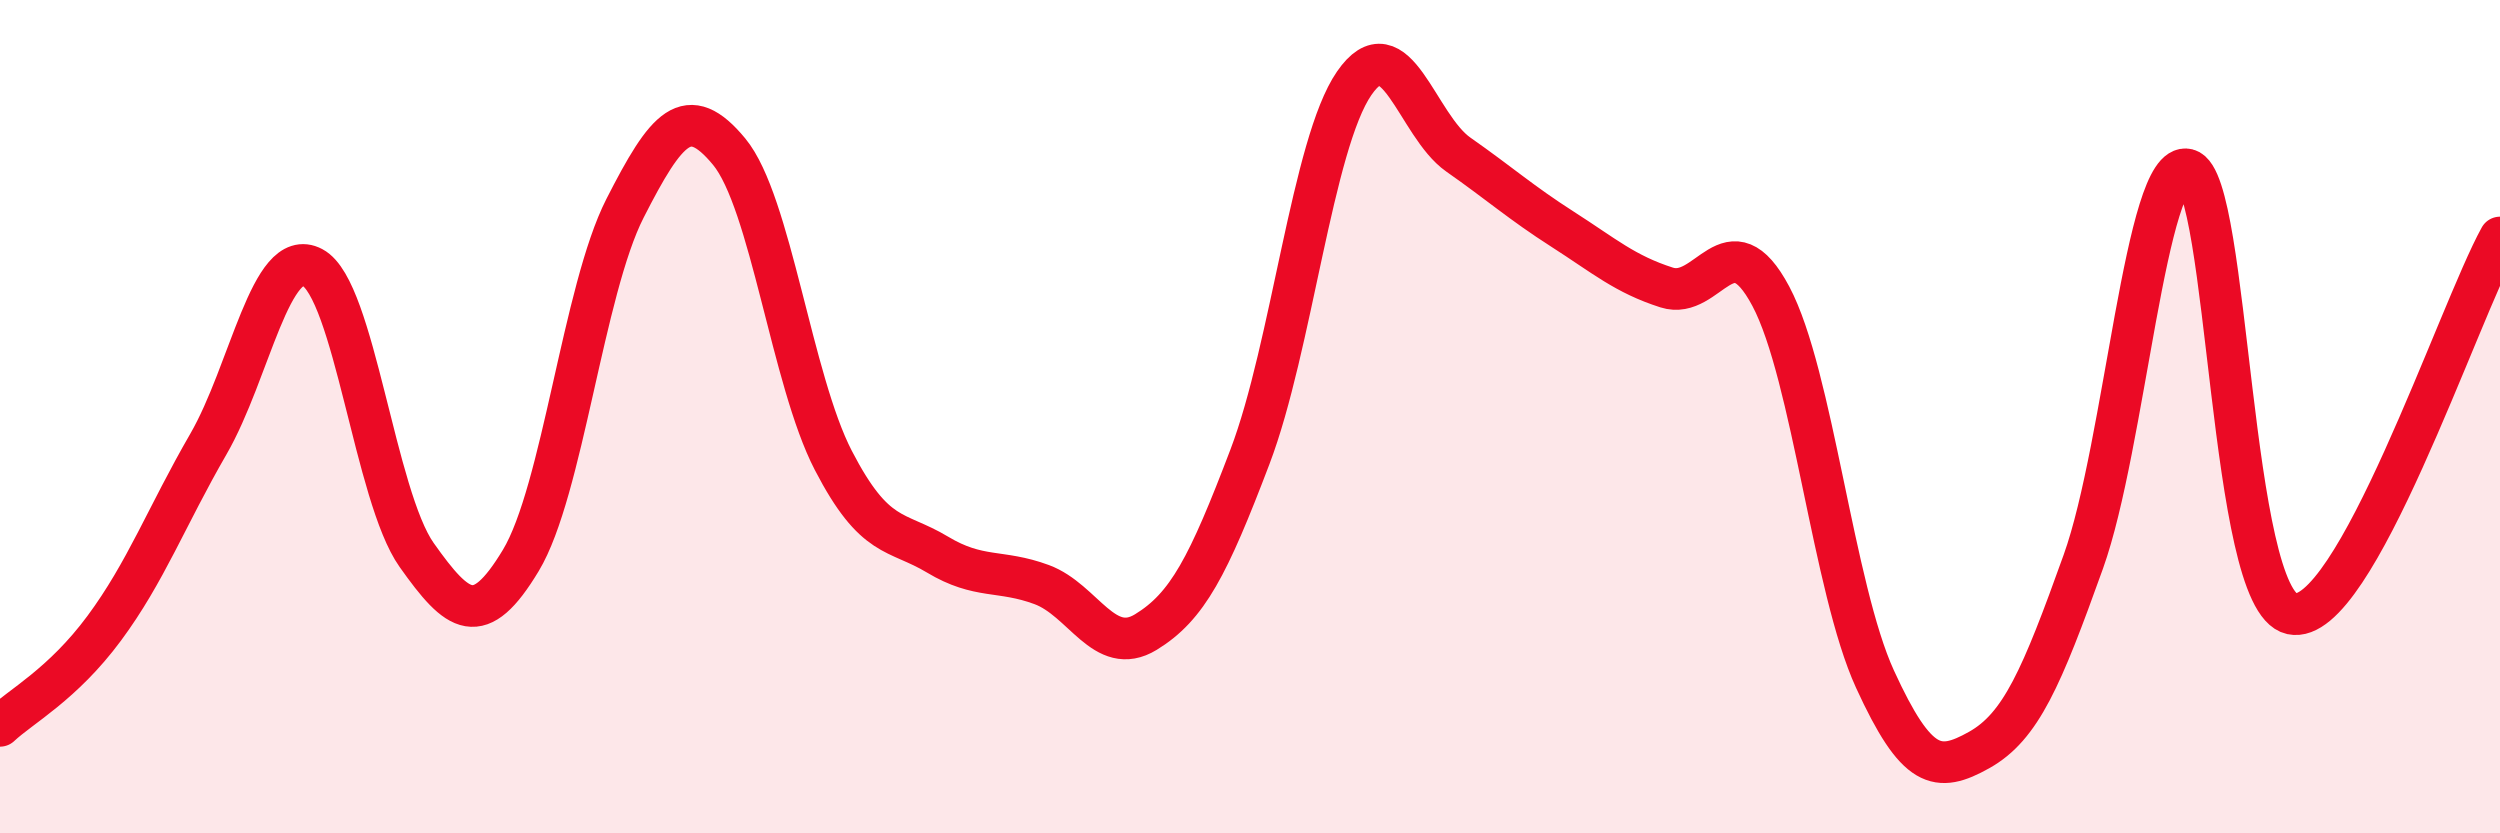 
    <svg width="60" height="20" viewBox="0 0 60 20" xmlns="http://www.w3.org/2000/svg">
      <path
        d="M 0,17.42 C 0.5,16.95 1.5,16.43 2.5,15.08 C 3.5,13.73 4,12.39 5,10.66 C 6,8.93 6.5,5.89 7.5,6.42 C 8.5,6.95 9,11.91 10,13.32 C 11,14.73 11.5,15.11 12.5,13.45 C 13.5,11.79 14,6.96 15,5 C 16,3.04 16.5,2.43 17.5,3.64 C 18.5,4.85 19,9.12 20,11.05 C 21,12.98 21.5,12.71 22.5,13.31 C 23.5,13.91 24,13.66 25,14.03 C 26,14.4 26.5,15.78 27.5,15.17 C 28.5,14.56 29,13.59 30,10.96 C 31,8.33 31.5,3.45 32.5,2 C 33.5,0.55 34,3.01 35,3.71 C 36,4.41 36.5,4.86 37.5,5.5 C 38.5,6.14 39,6.58 40,6.9 C 41,7.22 41.5,5.23 42.5,7.11 C 43.5,8.99 44,14.12 45,16.3 C 46,18.48 46.5,18.56 47.5,18 C 48.5,17.44 49,16.27 50,13.48 C 51,10.69 51.5,3.82 52.5,4.07 C 53.5,4.32 53.5,14.4 55,14.73 C 56.5,15.06 59,7.51 60,5.7L60 20L0 20Z"
        fill="#EB0A25"
        opacity="0.1"
        stroke-linecap="round"
        stroke-linejoin="round"
      />
      <path
        d="M 0,17.42 C 0.5,16.95 1.5,16.43 2.5,15.08 C 3.5,13.73 4,12.39 5,10.66 C 6,8.93 6.5,5.89 7.5,6.42 C 8.5,6.95 9,11.91 10,13.32 C 11,14.73 11.5,15.11 12.5,13.45 C 13.5,11.79 14,6.96 15,5 C 16,3.04 16.5,2.43 17.5,3.64 C 18.5,4.85 19,9.12 20,11.05 C 21,12.98 21.5,12.71 22.5,13.31 C 23.5,13.91 24,13.66 25,14.03 C 26,14.4 26.5,15.78 27.5,15.17 C 28.5,14.56 29,13.59 30,10.96 C 31,8.33 31.5,3.45 32.5,2 C 33.5,0.55 34,3.01 35,3.71 C 36,4.41 36.5,4.86 37.5,5.5 C 38.5,6.14 39,6.58 40,6.9 C 41,7.22 41.5,5.23 42.5,7.11 C 43.5,8.99 44,14.12 45,16.3 C 46,18.48 46.5,18.56 47.5,18 C 48.5,17.44 49,16.27 50,13.48 C 51,10.69 51.5,3.82 52.5,4.07 C 53.5,4.32 53.5,14.4 55,14.73 C 56.5,15.06 59,7.51 60,5.7"
        stroke="#EB0A25"
        stroke-width="1"
        fill="none"
        stroke-linecap="round"
        stroke-linejoin="round"
      />
    </svg>
  